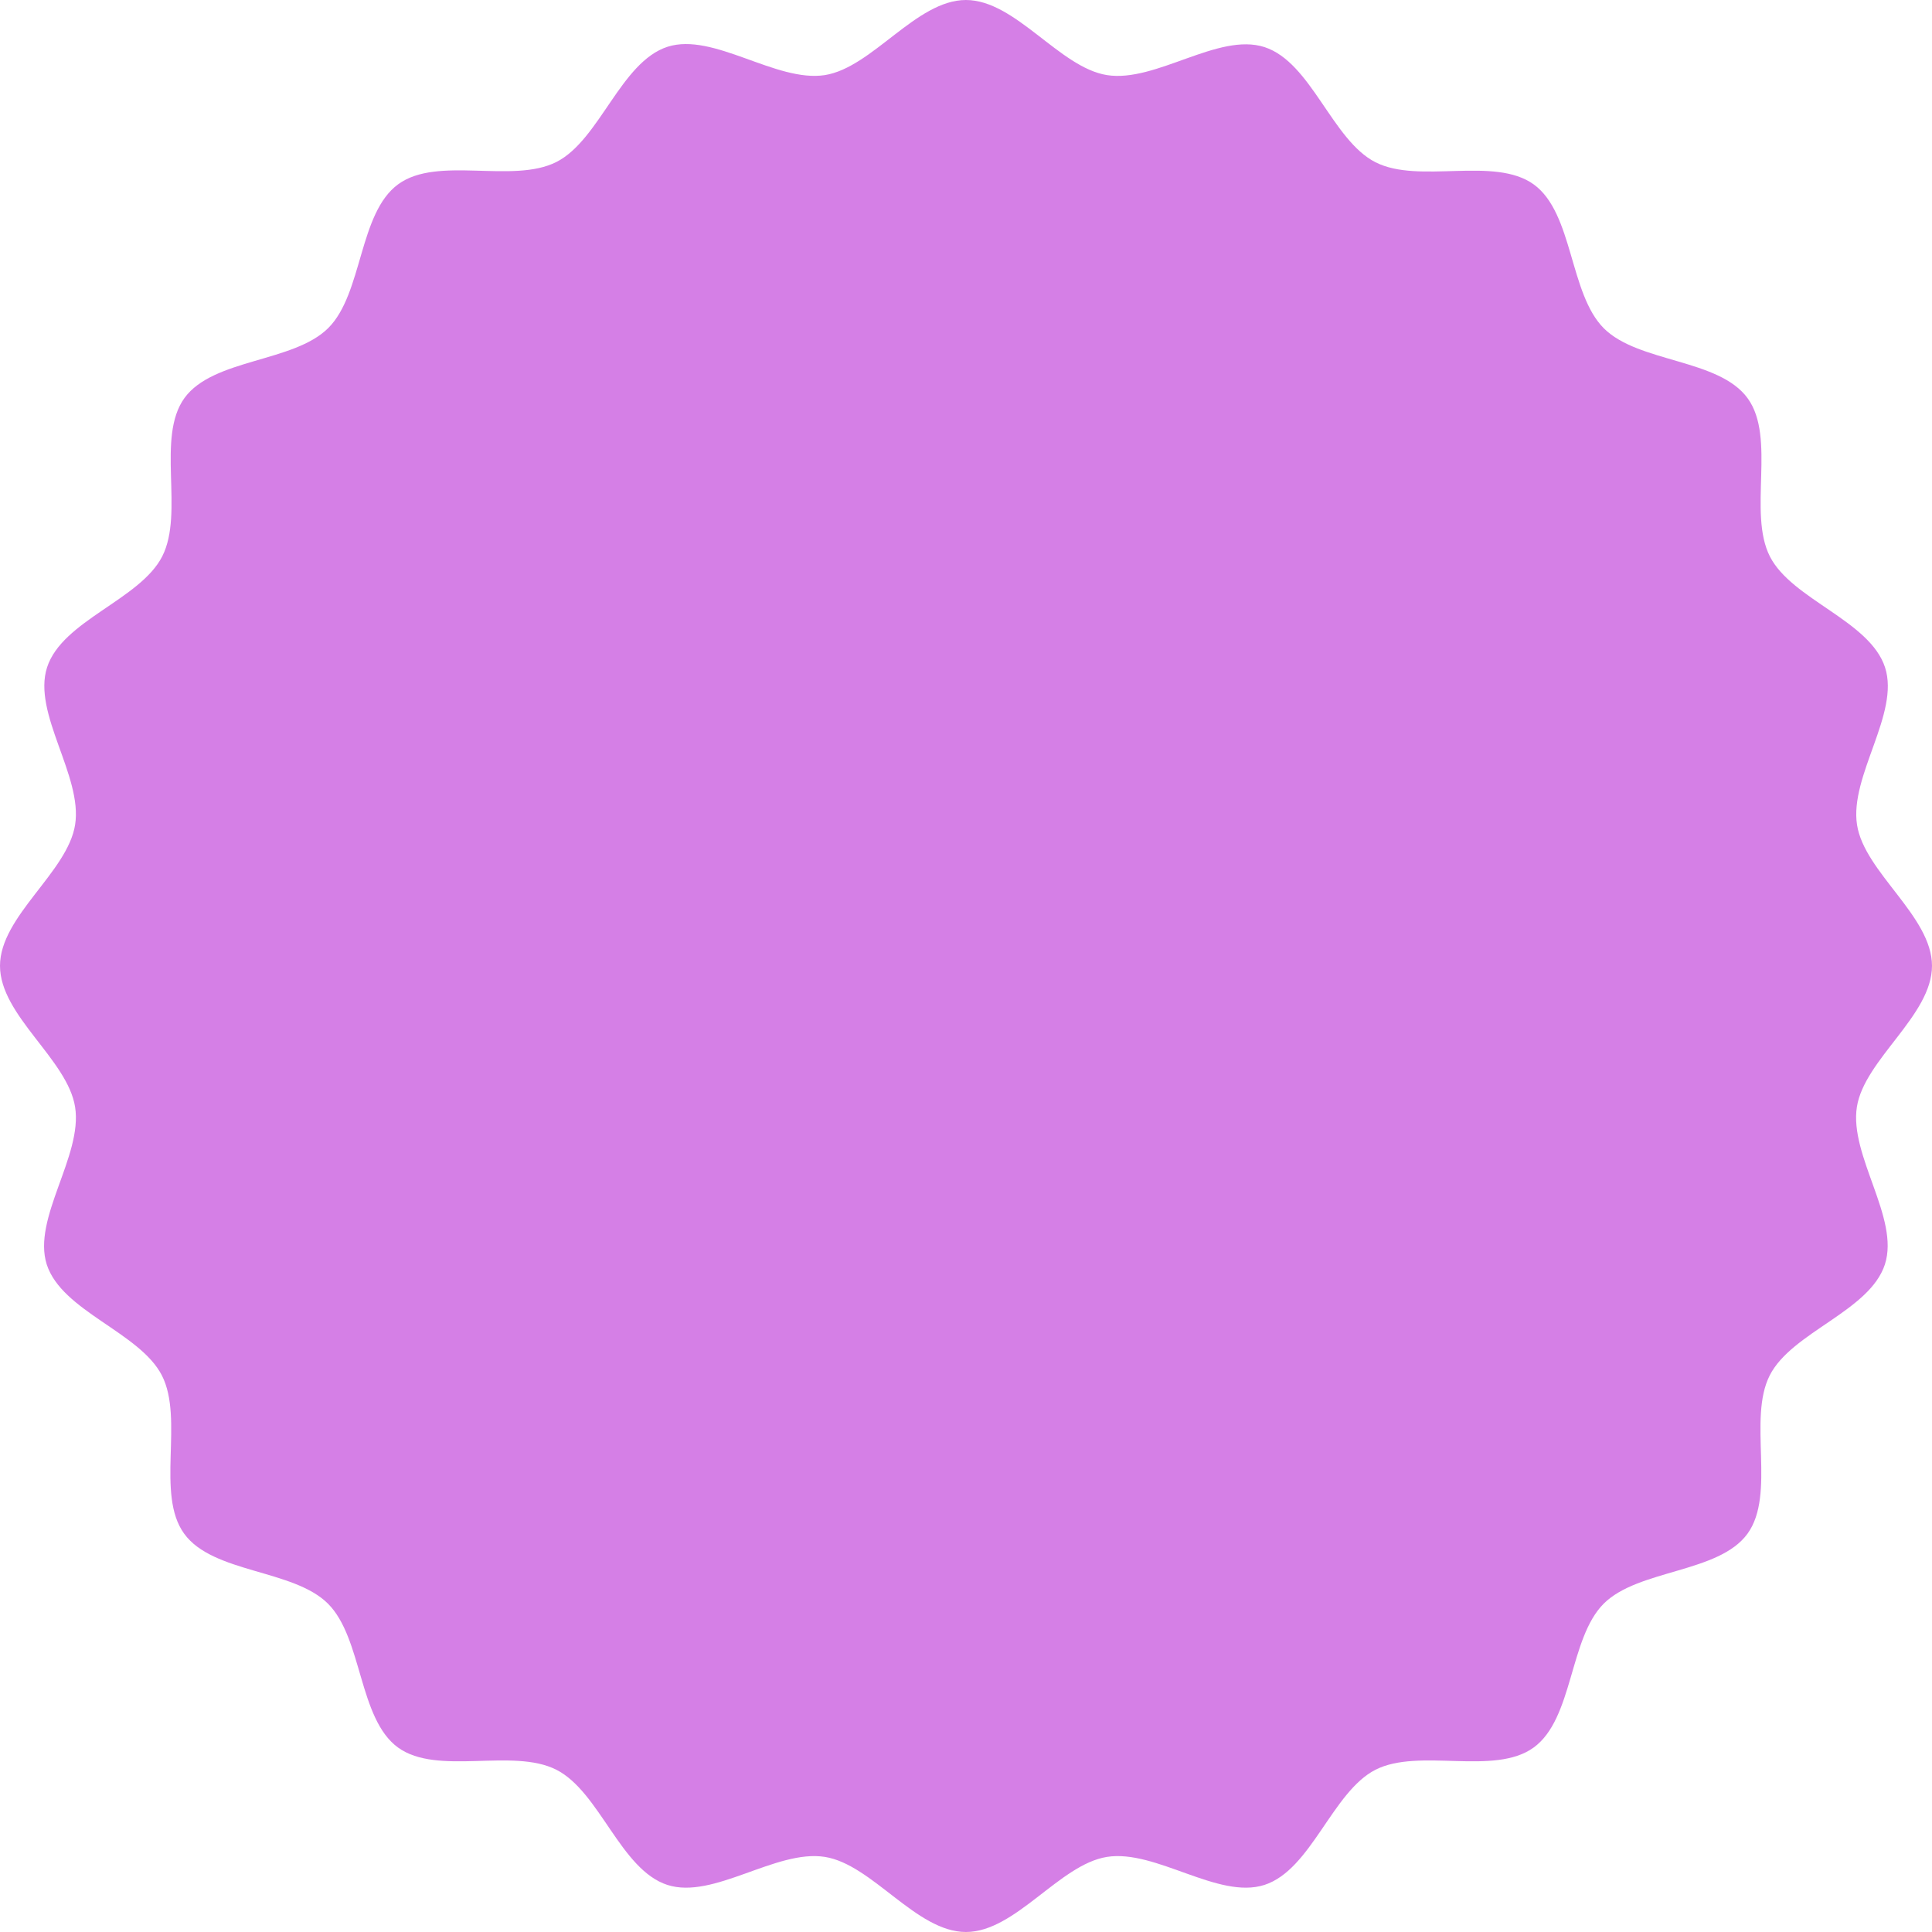 <?xml version="1.0" encoding="UTF-8"?>
<svg xmlns="http://www.w3.org/2000/svg" width="200" height="200" viewBox="0 0 200 200" fill="none"><path d="M200 99.983C200 105.123 193.003 109.665 192.224 114.589C191.428 119.645 196.668 126.111 195.126 130.885C193.551 135.743 185.493 137.881 183.205 142.374C180.9 146.9 183.868 154.675 180.9 158.77C177.916 162.865 169.593 162.434 166.012 166.015C162.431 169.595 162.878 177.918 158.766 180.902C154.688 183.869 146.912 180.902 142.386 183.206C137.909 185.494 135.754 193.551 130.896 195.126C126.121 196.668 119.655 191.429 114.598 192.225C109.674 193.004 105.131 200 99.992 200C94.852 200 90.309 193.004 85.385 192.225C80.328 191.429 73.862 196.668 69.087 195.126C64.23 193.551 62.091 185.494 57.598 183.206C53.071 180.902 45.295 183.869 41.2 180.902C37.105 177.918 37.536 169.595 33.955 166.015C30.374 162.434 22.051 162.881 19.067 158.77C16.099 154.692 19.067 146.916 16.762 142.391C14.474 137.914 6.416 135.759 4.841 130.902C3.316 126.127 8.572 119.662 7.776 114.605C6.997 109.665 0 105.139 0 99.983C0 94.844 6.997 90.302 7.776 85.378C8.572 80.322 3.333 73.856 4.874 69.082C6.449 64.224 14.507 62.086 16.795 57.593C19.1 53.067 16.132 45.292 19.1 41.197C22.084 37.102 30.407 37.533 33.988 33.952C37.569 30.371 37.122 22.049 41.233 19.065C45.312 16.098 53.088 19.065 57.614 16.761C62.091 14.473 64.246 6.416 69.104 4.841C73.862 3.316 80.328 8.554 85.385 7.775C90.309 6.996 94.852 0 99.992 0C105.131 0 109.674 6.996 114.598 7.775C119.655 8.571 126.121 3.332 130.896 4.874C135.754 6.449 137.893 14.506 142.386 16.794C146.912 19.098 154.688 16.131 158.783 19.098C162.878 22.082 162.447 30.404 166.028 33.985C169.61 37.566 177.933 37.119 180.917 41.23C183.885 45.308 180.917 53.084 183.221 57.609C185.509 62.086 193.567 64.241 195.142 69.098C196.684 73.873 191.445 80.338 192.241 85.395C193.003 90.302 200 94.844 200 99.983Z" fill="#d57fe6"/></svg>
